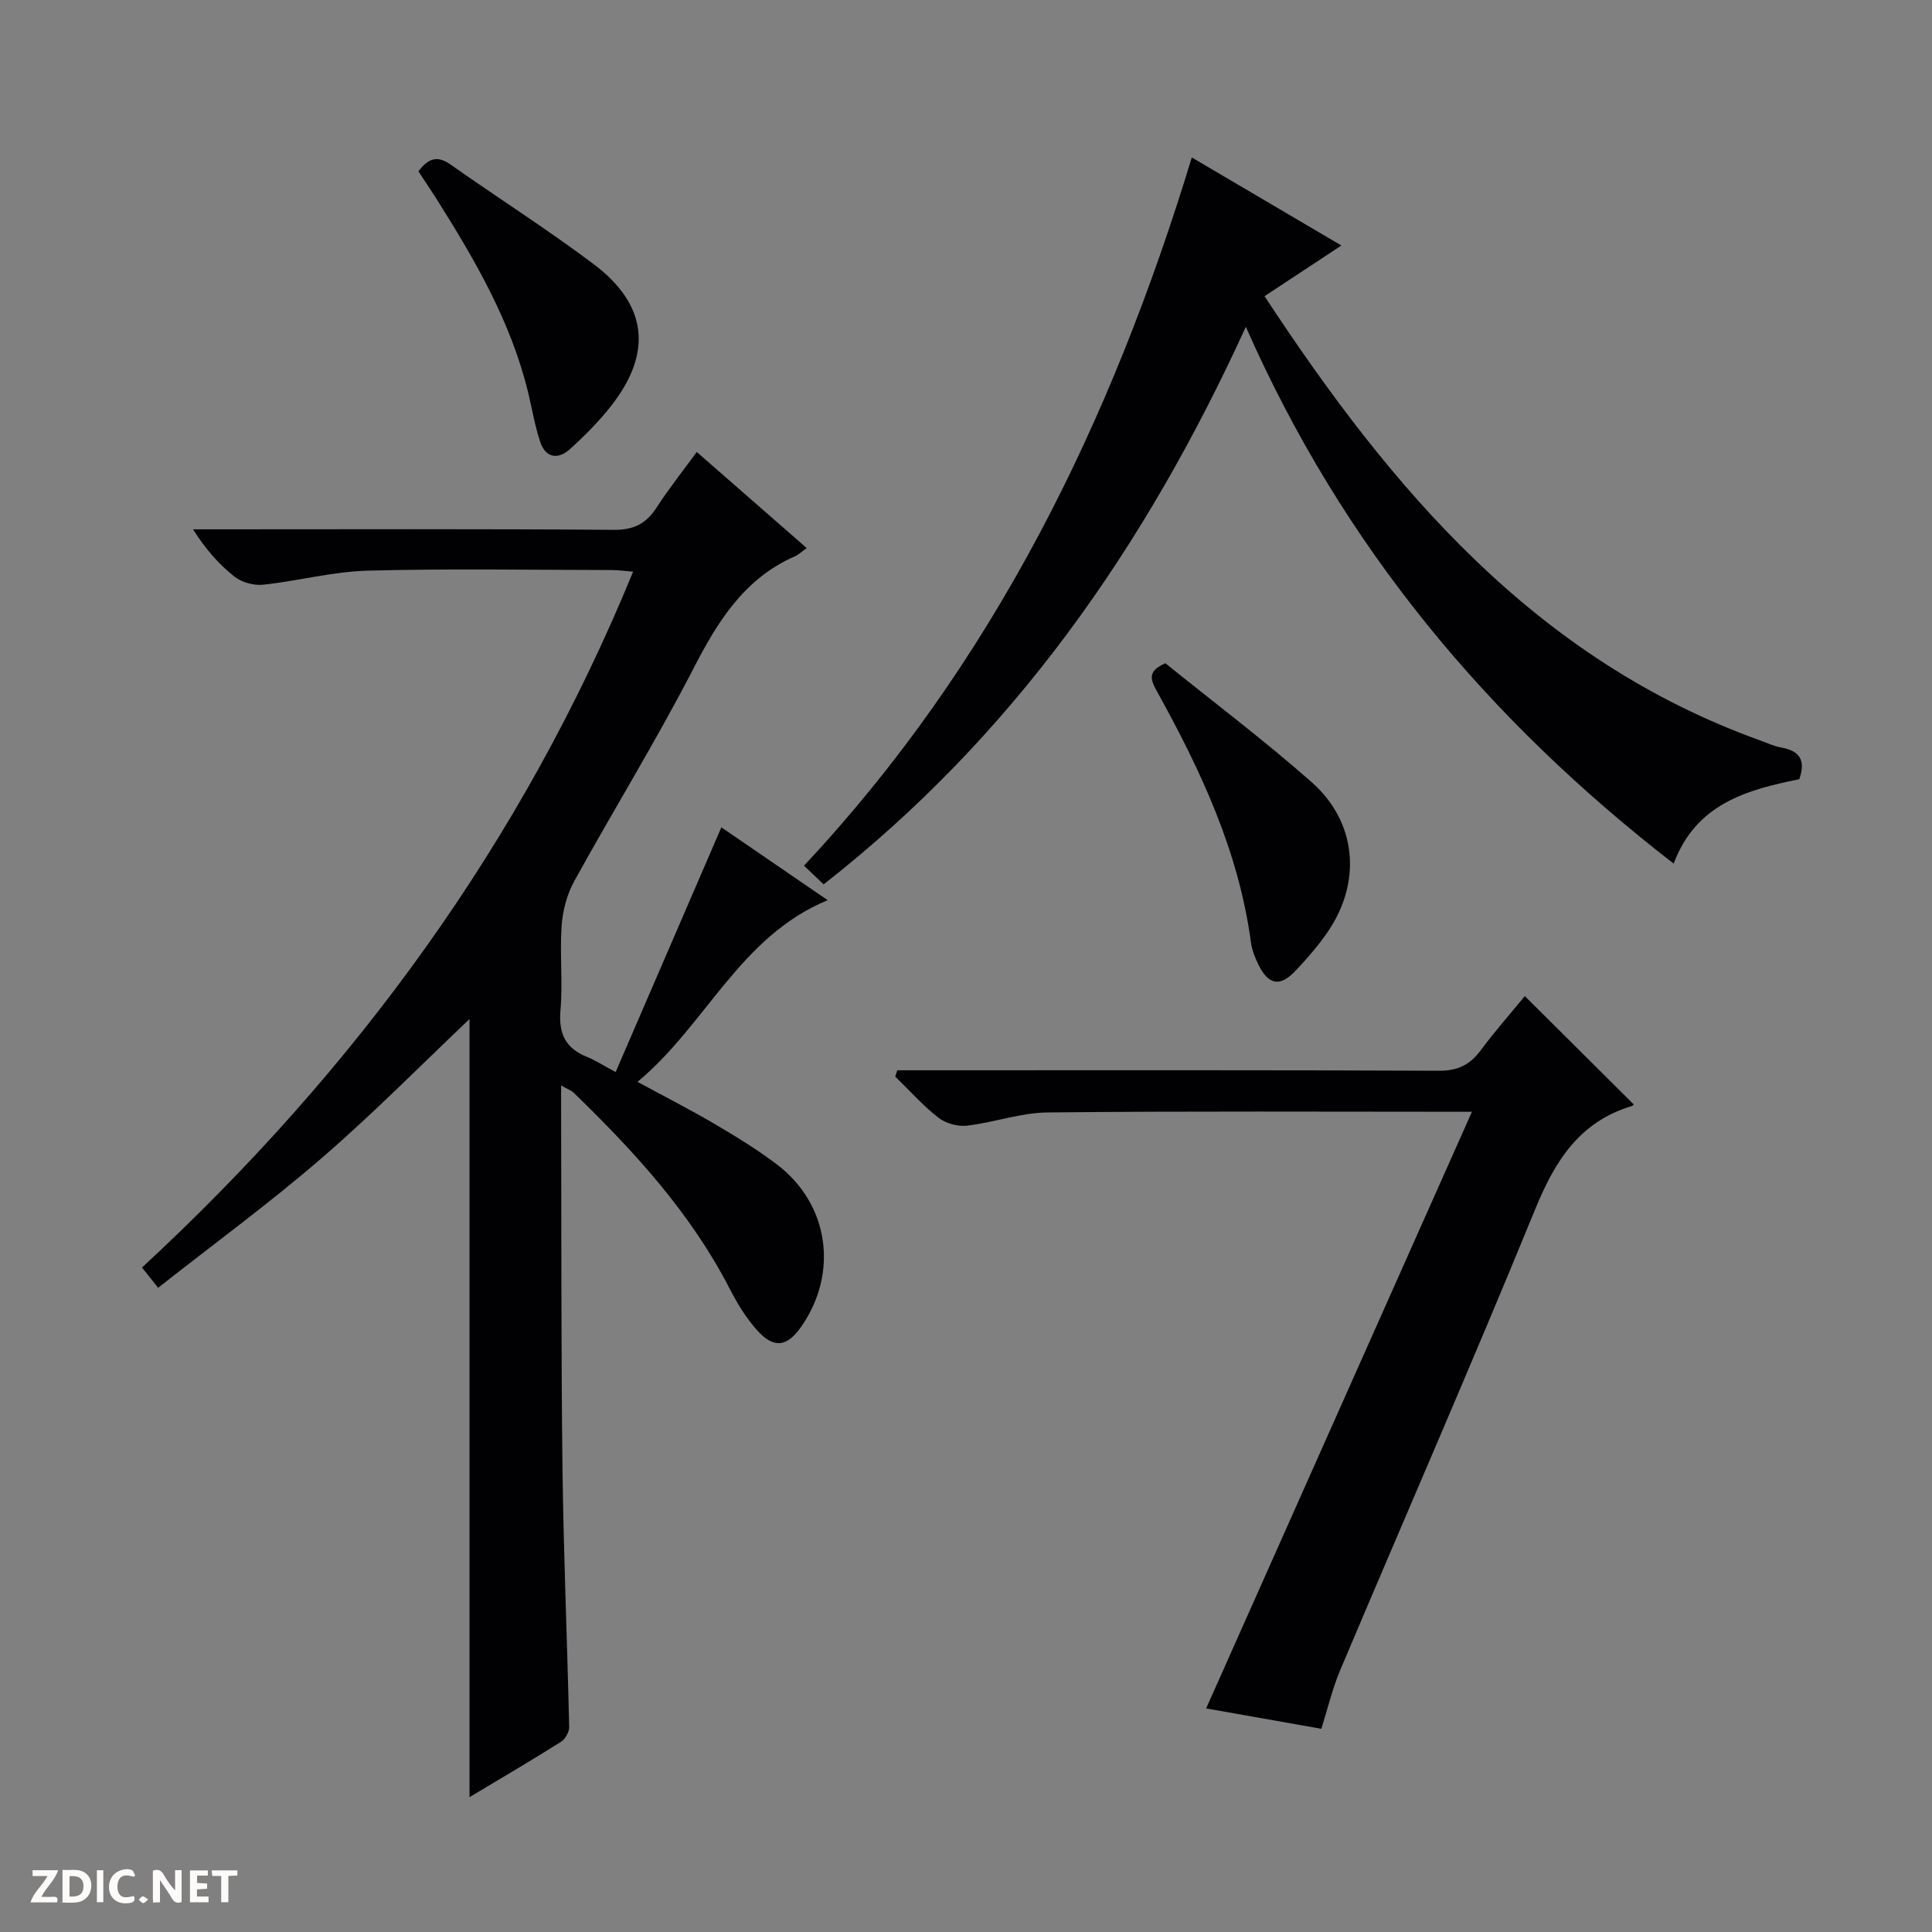 <svg enable-background="new 0 0 400 400" viewBox="0 0 400 400" xmlns="http://www.w3.org/2000/svg"><rect x="0" y="0" width="400" height="400" fill="#808080" stroke="none"/><g fill="#fcfbfa"><path d="m37.59 393.81c-.92.31-1.52.05-2-.78-.7-1.2-1.52-2.34-2.47-3.78v4.59c-.55.03-.95.05-1.41.07-.03-.37-.06-.64-.06-.91 0-1.91 0-3.81 0-5.7 1.13-.41 1.77-.03 2.29.91.62 1.11 1.38 2.14 2.31 3.19v-4.2h1.35v6.61z"/><path d="m12.94 393.88v-6.75c1.9.19 3.93-.54 5.37 1.29.8 1.01.78 2.88.03 3.97-1.37 1.97-3.4 1.51-6.4 1.49m2.45-1.22c2.04.12 2.92-.58 2.89-2.21-.03-1.51-.98-2.19-2.89-2z"/><path d="m11.81 393.87h-5.49c.68-2.18 2.47-3.48 3.51-5.45h-3.08v-1.21h5.29c-.71 2.13-2.44 3.48-3.47 5.51.86 0 1.63.04 2.39-.01.79-.05 1.14.21.85 1.16"/><path d="m39.33 393.86v-6.61h3.7v1.07h-2.22v1.52c.68.04 1.34.09 2.07.13v1.07c-.72.05-1.38.09-2.1.14v1.48h2.4v1.19h-3.85z"/><path d="m27.71 388.56c-1.15-.3-2.46-.61-3.1.64-.37.73-.41 1.93-.06 2.67.63 1.35 1.99.93 3.17.68.35.94-.01 1.32-.93 1.46-1.62.25-3.05-.27-3.76-1.48-.73-1.24-.6-3.03.31-4.17.88-1.11 2.71-1.7 4-1.16.32.13.44.74.65 1.12-.1.08-.19.16-.28.24"/><path d="m49.15 387.24v1.07c-.59.02-1.17.05-1.87.08v5.44h-1.48v-5.44h-1.85c-.05-.4-.08-.73-.13-1.15z"/><path d="m20.06 387.21h1.33v6.62h-1.33z"/><path d="m30.68 393.25c-.39.38-.8.79-1.05.76-.32-.05-.6-.45-.9-.7.26-.24.51-.64.8-.67.29-.04.62.3 1.15.61"/></g><path d="m116.17 224.73v5.51c.08 24.66-.01 49.32.29 73.97.22 17.79.99 35.57 1.38 53.36.02 1.03-.82 2.5-1.7 3.06-6.15 3.87-12.43 7.55-18.93 11.45 0-54.47 0-108.44 0-161.1-9.64 9.13-19.71 19.37-30.55 28.74-10.8 9.34-22.37 17.8-33.92 26.9-1.32-1.65-2.19-2.75-3.34-4.19 44.07-40.77 78.69-87.98 101.68-144.07-1.73-.14-3.11-.34-4.49-.34-16.83-.02-33.67-.32-50.48.13-7.23.19-14.41 2.14-21.65 2.91-1.92.2-4.4-.48-5.91-1.67-3.22-2.54-5.97-5.67-8.59-9.8h5.13c27.33 0 54.65-.11 81.98.11 4.2.03 6.75-1.31 8.92-4.69 2.5-3.88 5.4-7.51 8.27-11.43 7.74 6.77 15.13 13.22 22.76 19.89-.92.65-1.61 1.34-2.45 1.71-10.52 4.62-15.98 13.49-21.03 23.29-7.69 14.92-16.53 29.24-24.64 43.95-1.52 2.75-2.4 6.11-2.62 9.26-.41 5.8.27 11.69-.24 17.48-.42 4.84 1.04 7.89 5.52 9.67 1.68.67 3.22 1.69 5.9 3.13 7.3-16.9 14.5-33.56 21.89-50.67 7.02 4.81 14.23 9.75 22.01 15.08-18.22 7.55-25.13 25.77-39.37 37.62 5.88 3.19 10.99 5.78 15.92 8.69 4.44 2.61 8.87 5.31 12.96 8.42 10.73 8.16 12.78 22.3 5.11 33.44-2.98 4.33-5.72 4.78-9.22.89-2.3-2.55-4.15-5.62-5.73-8.7-8.06-15.62-19.73-28.35-32.2-40.44-.51-.51-1.28-.77-2.66-1.56z" fill="#010104"/><path d="m372.52 161.33c-10.73 2.17-21.38 5.02-26 17.48-38.37-29.71-68.5-65.56-88.58-111.15-20.9 45.76-48.31 84.85-87.42 115.44-1.29-1.23-2.55-2.43-4.06-3.87 39.31-42 63.64-91.89 80.29-146.63 10.05 5.92 20.16 11.87 30.97 18.23-5.45 3.59-10.5 6.92-15.91 10.49 26.28 40.04 56.16 75.31 102.73 92.02 1.41.51 2.79 1.17 4.25 1.43 3.67.65 5.17 2.5 3.73 6.56z" fill="#010104"/><path d="m304.75 230.18c-29.94 0-58.92-.16-87.89.14-5.56.06-11.08 2.09-16.68 2.74-1.91.22-4.39-.48-5.9-1.66-3.22-2.52-5.98-5.63-8.93-8.5.14-.44.27-.87.41-1.31h5.65c35.48 0 70.97-.07 106.45.1 3.97.02 6.5-1.25 8.76-4.3 2.95-3.98 6.25-7.71 9.08-11.16 7.69 7.65 15.09 15.01 22.55 22.43.02-.02-.18.27-.44.35-10.85 3.27-15.9 11.4-20 21.43-13.08 31.97-26.93 63.62-40.37 95.43-1.6 3.79-2.54 7.85-3.87 12.06-7.82-1.38-15.6-2.76-23.85-4.22 18.3-41.1 36.51-81.97 55.03-123.53z" fill="#010104"/><path d="m86.63 35.48c2.2-2.95 4.11-3.21 6.7-1.38 9.78 6.89 19.9 13.33 29.47 20.5 11.23 8.41 12.36 18.34 3.81 29.33-2.54 3.26-5.51 6.25-8.58 9.03-2.48 2.25-5.08 1.9-6.21-1.54-1.08-3.28-1.65-6.73-2.46-10.1-3.53-14.6-10.95-27.38-18.85-39.92-1.24-1.96-2.53-3.87-3.88-5.92z" fill="#010104"/><path d="m241.28 137.32c9.9 7.99 20.4 15.91 30.24 24.58 9.43 8.31 10.46 20.72 3.33 31.1-1.97 2.86-4.29 5.52-6.68 8.04-3.15 3.33-5.54 2.89-7.59-1.25-.73-1.47-1.37-3.09-1.59-4.7-2.52-18.8-10.39-35.6-19.45-51.94-1.29-2.35-2.12-4.16 1.74-5.83z" fill="#010104"/></svg>